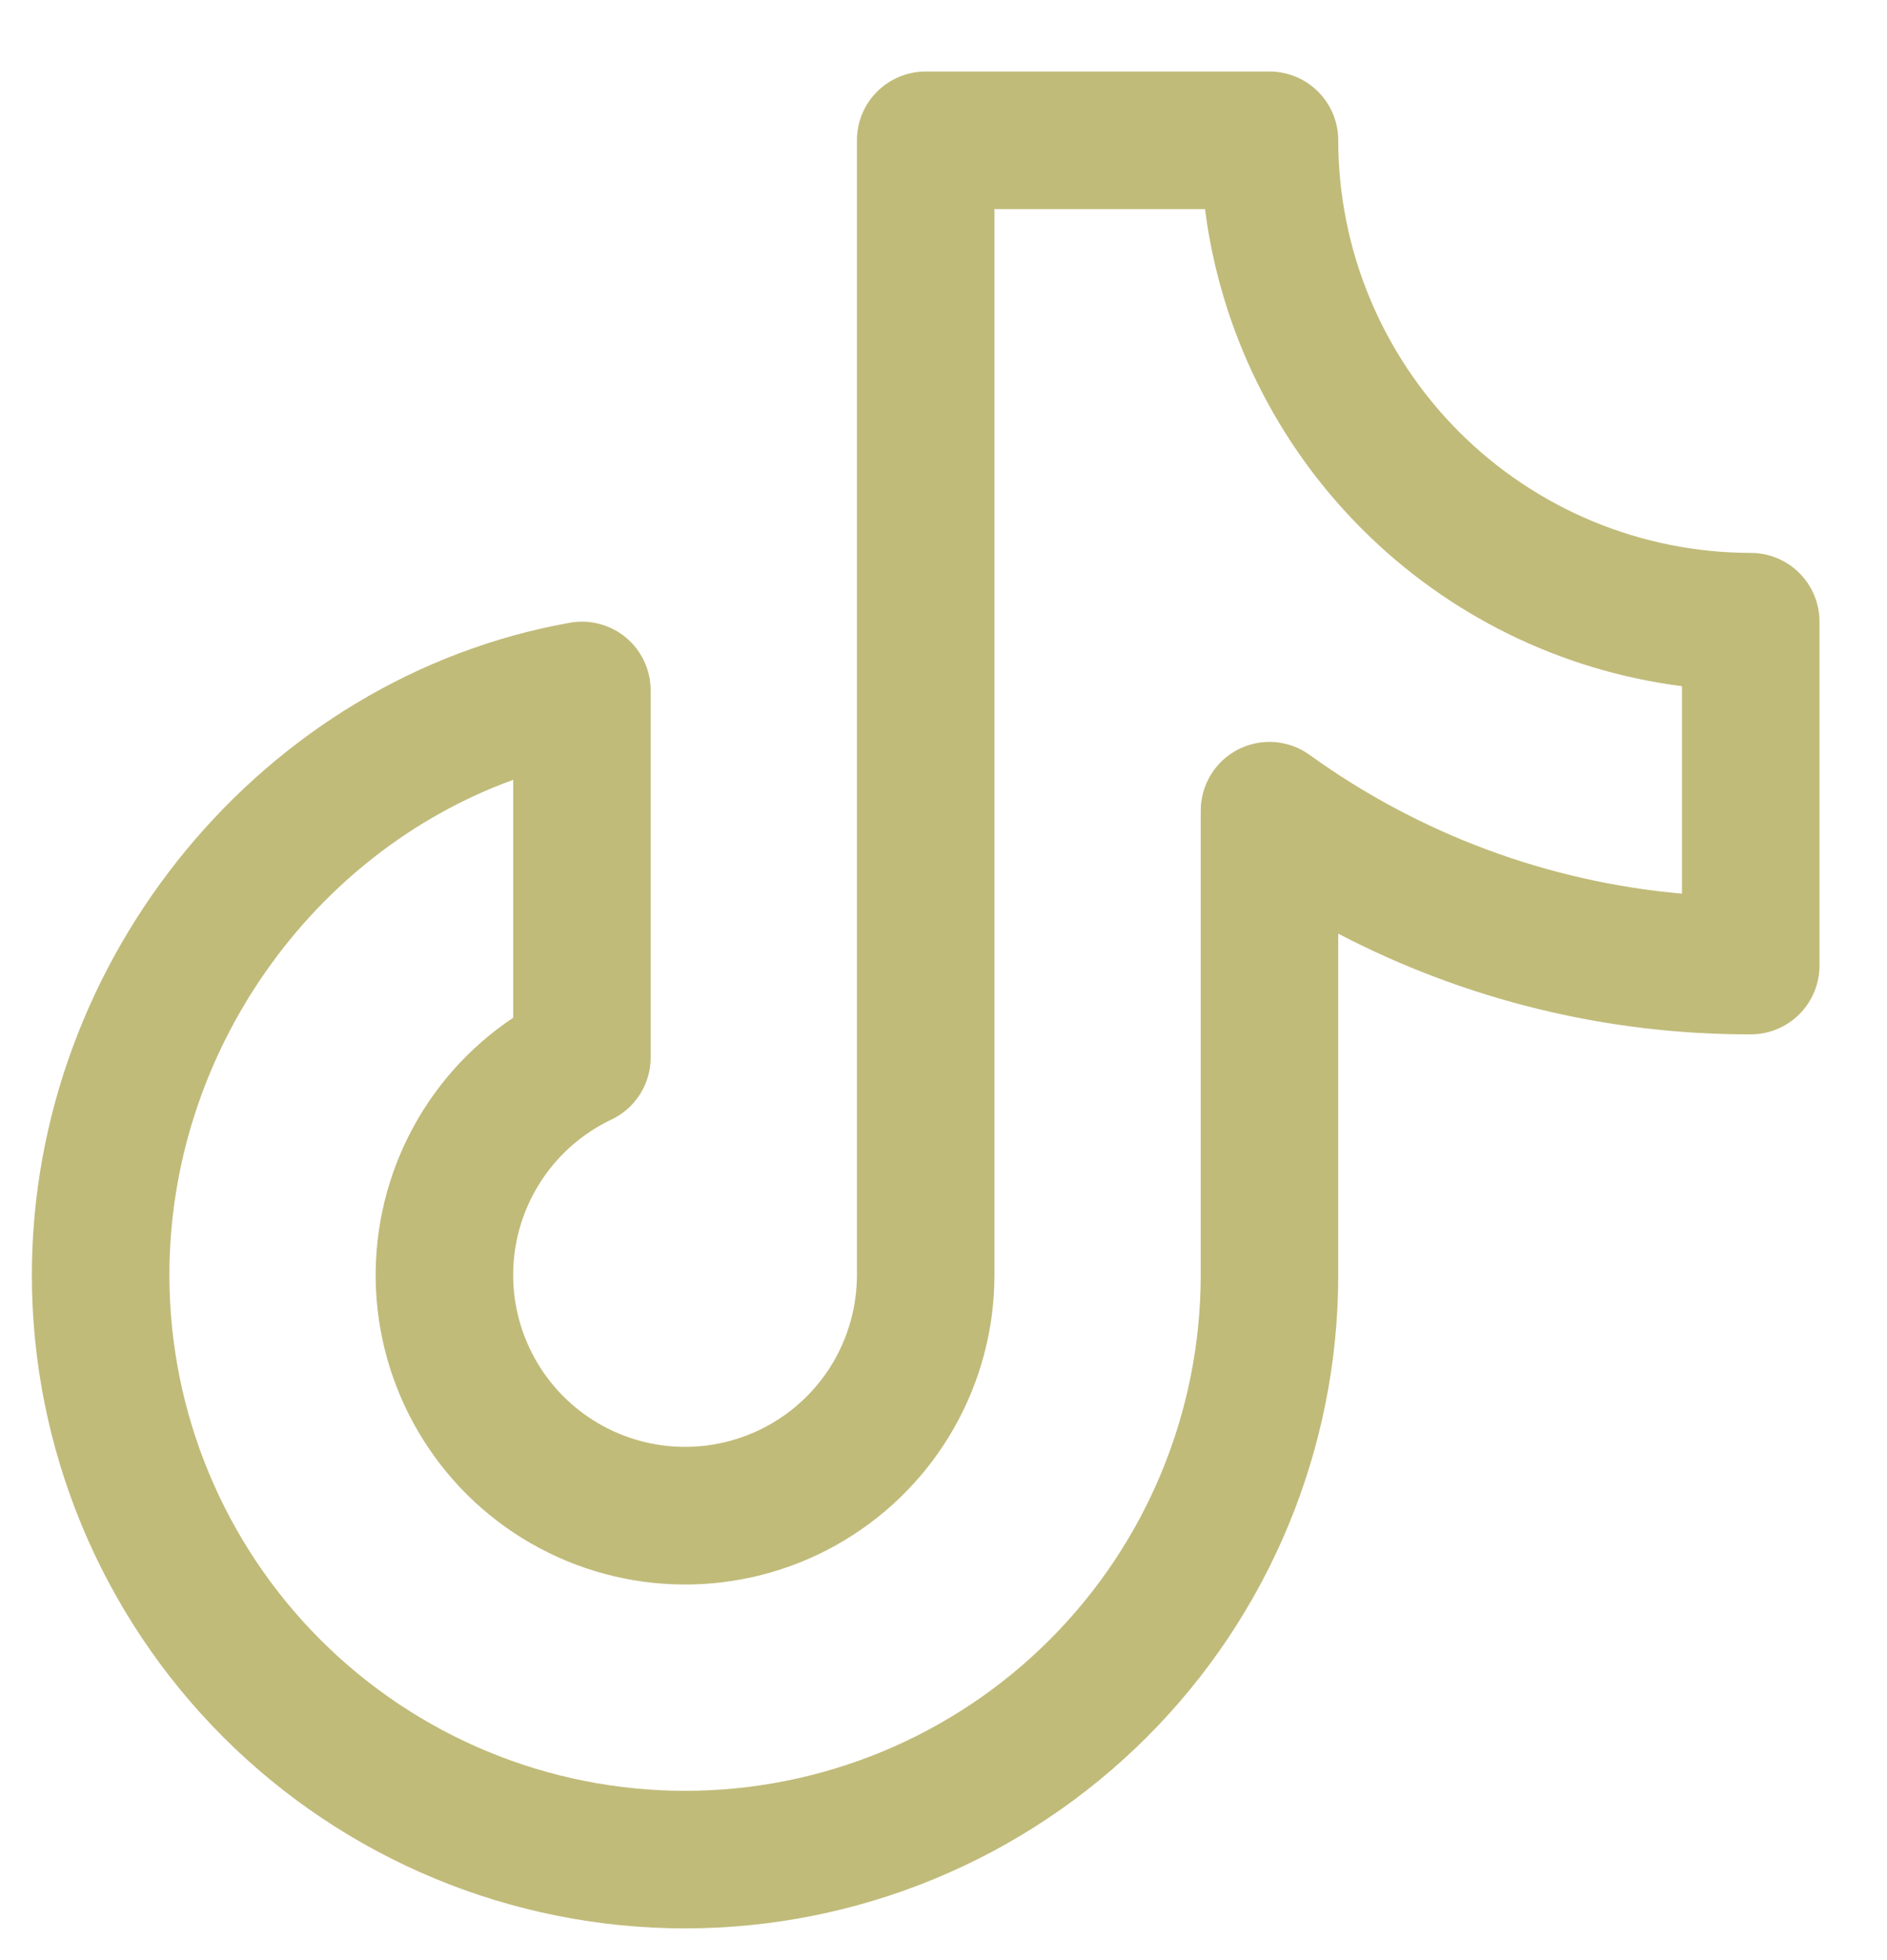 <svg width="26" height="27" viewBox="0 0 26 27" fill="none" xmlns="http://www.w3.org/2000/svg">
<path d="M24.123 7.616C22.616 7.615 21.171 7.015 20.105 5.95C19.04 4.884 18.44 3.439 18.439 1.932C18.439 1.681 18.339 1.44 18.161 1.262C17.984 1.085 17.743 0.985 17.491 0.985H12.755C12.504 0.985 12.263 1.085 12.085 1.262C11.907 1.44 11.807 1.681 11.807 1.932V17.563C11.807 17.987 11.693 18.403 11.478 18.768C11.262 19.133 10.952 19.433 10.581 19.637C10.21 19.841 9.79 19.942 9.367 19.929C8.943 19.916 8.531 19.79 8.173 19.563C7.815 19.337 7.524 19.018 7.331 18.641C7.138 18.264 7.049 17.841 7.075 17.418C7.101 16.995 7.24 16.587 7.477 16.236C7.714 15.885 8.041 15.604 8.424 15.422C8.586 15.345 8.723 15.224 8.819 15.072C8.915 14.921 8.966 14.745 8.965 14.566V9.511C8.966 9.372 8.935 9.236 8.877 9.11C8.818 8.985 8.733 8.873 8.627 8.784C8.521 8.695 8.396 8.631 8.262 8.595C8.129 8.559 7.989 8.553 7.852 8.578C3.626 9.331 0.439 13.194 0.439 17.563C0.439 19.95 1.388 22.239 3.075 23.927C4.763 25.615 7.052 26.563 9.439 26.563C11.826 26.563 14.115 25.615 15.803 23.927C17.491 22.239 18.439 19.95 18.439 17.563V12.861C20.193 13.776 22.144 14.252 24.123 14.248C24.374 14.248 24.615 14.148 24.793 13.97C24.97 13.792 25.07 13.551 25.07 13.3V8.564C25.07 8.312 24.97 8.071 24.793 7.894C24.615 7.716 24.374 7.616 24.123 7.616ZM23.175 12.31C21.324 12.146 19.552 11.486 18.044 10.398C17.903 10.296 17.736 10.235 17.562 10.222C17.388 10.209 17.214 10.245 17.058 10.324C16.903 10.404 16.773 10.525 16.682 10.674C16.592 10.823 16.544 10.994 16.544 11.169V17.563C16.544 19.448 15.796 21.255 14.463 22.587C13.131 23.92 11.323 24.668 9.439 24.668C7.555 24.668 5.748 23.92 4.415 22.587C3.083 21.255 2.334 19.448 2.334 17.563C2.334 14.496 4.305 11.745 7.071 10.742V14.019C6.458 14.428 5.962 14.989 5.631 15.647C5.3 16.305 5.145 17.037 5.181 17.773C5.217 18.508 5.444 19.222 5.838 19.844C6.232 20.467 6.78 20.976 7.43 21.323C8.079 21.67 8.808 21.843 9.544 21.825C10.28 21.807 10.999 21.599 11.631 21.22C12.263 20.841 12.786 20.305 13.148 19.665C13.511 19.024 13.702 18.3 13.702 17.563V2.88H16.603C16.816 4.548 17.577 6.099 18.767 7.288C19.956 8.478 21.507 9.239 23.175 9.452V12.31Z" fill="#C1BB7A"/>
</svg>
